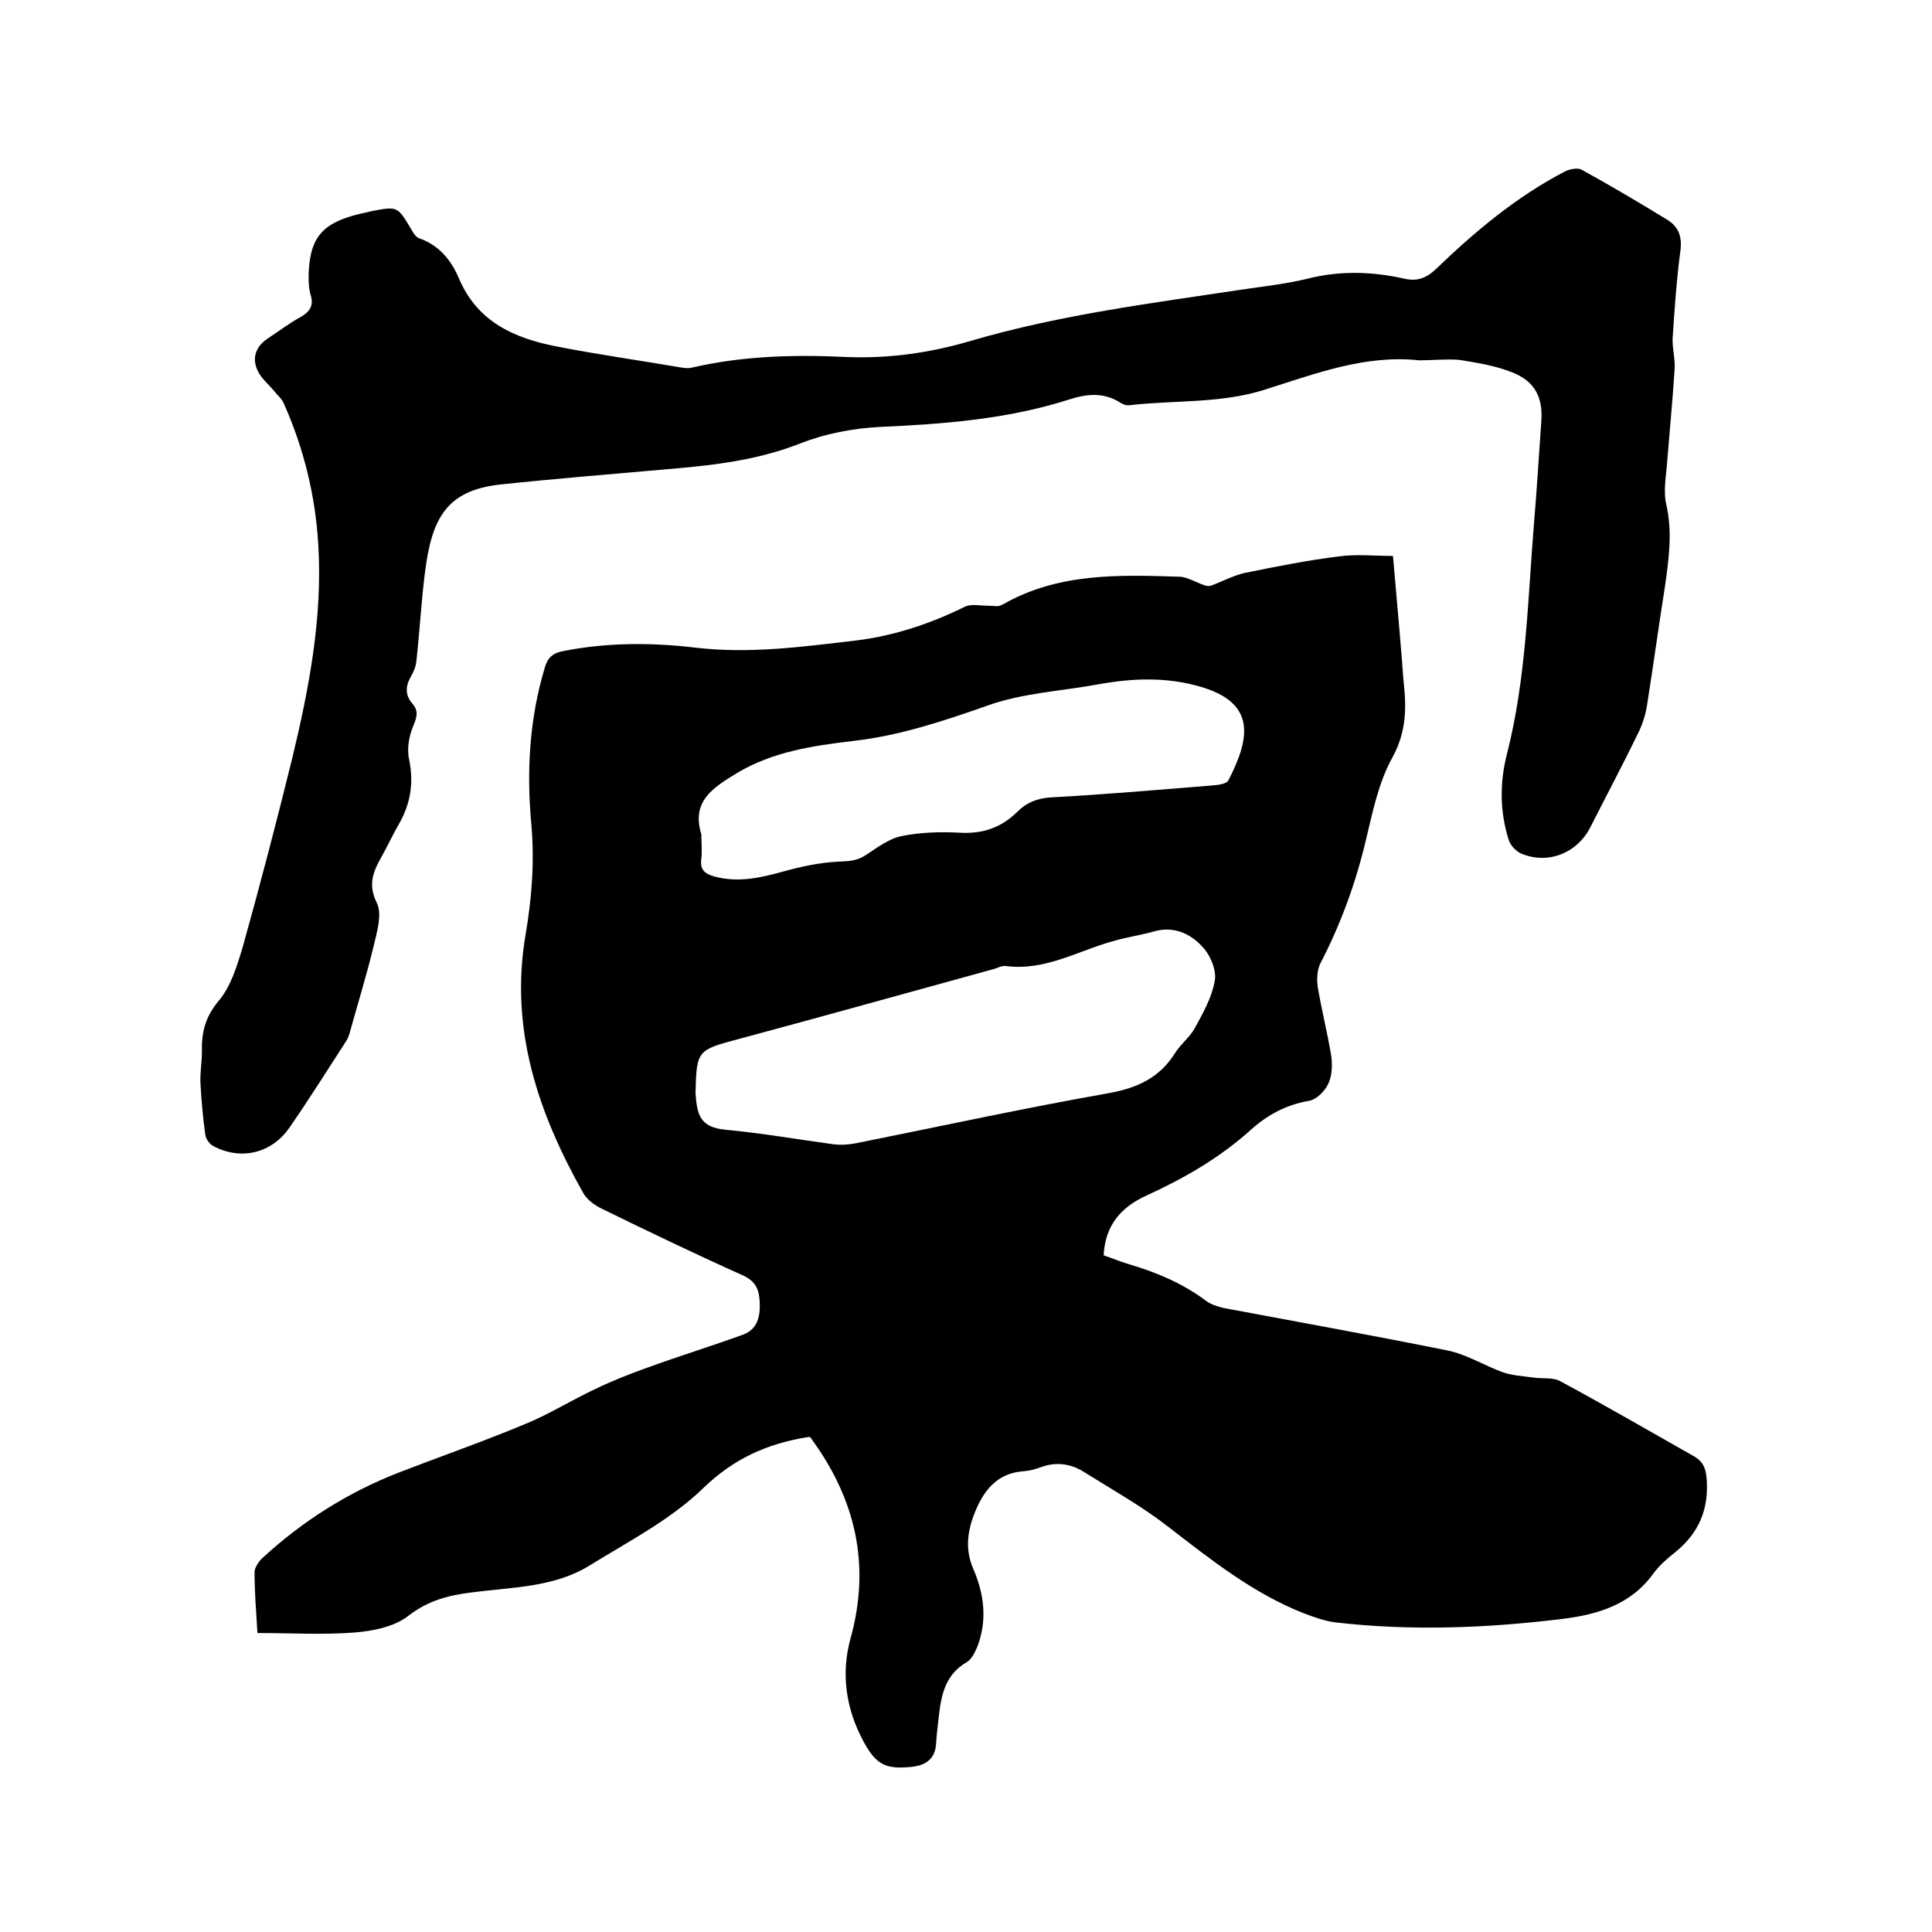 <svg enable-background="new 0 0 400 400" viewBox="0 0 400 400" xmlns="http://www.w3.org/2000/svg"><path d="m167.7 297.5c-.3 0-.6.1-.9.1-8.1 1.4-14.9 4.4-21.2 10.5-6.7 6.5-15.4 11-23.5 16-7.4 4.6-16.2 4.5-24.5 5.6-4.8.6-9 1.7-13 4.8-2.9 2.3-7.4 3.2-11.3 3.5-6.6.5-13.2.1-20 .1-.3-4.8-.6-8.7-.6-12.6 0-.9.8-2.1 1.5-2.8 8.3-7.7 17.8-13.7 28.3-17.8 8.8-3.4 17.7-6.5 26.3-10.1 4.9-2 9.5-4.9 14.4-7.2 3.5-1.7 7.1-3.1 10.7-4.4 6.6-2.4 13.4-4.5 20-6.9 2.9-1.1 3.5-3.7 3.4-6.5-.1-2.5-.6-4.4-3.4-5.7-9.8-4.4-19.6-9.1-29.2-13.8-1.5-.7-3.2-1.9-4-3.4-9.3-16.5-15.2-33.9-11.9-53.3 1.3-7.6 1.9-15.2 1.2-23-1-10.9-.4-21.8 2.8-32.4.6-2.1 1.7-3 3.8-3.4 9.1-1.8 18.3-1.8 27.5-.7 11.2 1.3 22.1-.2 33.2-1.5 8-1 15.4-3.5 22.5-7 1.3-.6 3.1-.2 4.6-.2.7 0 1.4.1 2.1.1.4 0 .8-.2 1.2-.4 11.4-6.5 23.9-6.1 36.4-5.7 1.2 0 2.4.6 3.6 1.1s2.3 1.1 3.2.7c2.3-.9 4.6-2.1 6.9-2.6 6.4-1.3 12.9-2.6 19.4-3.4 3.6-.5 7.3-.1 11.2-.1.6 7.1 1.2 13.4 1.7 19.7.2 2.1.3 4.2.5 6.3.6 5.4.6 10.4-2.3 15.7-2.9 5.2-4.1 11.3-5.5 17.1-2.1 8.9-5.2 17.4-9.4 25.5-.7 1.4-.8 3.2-.6 4.8.8 4.8 2 9.5 2.8 14.3.3 1.9.2 4.2-.6 5.9-.7 1.5-2.4 3.2-3.9 3.5-4.7.8-8.5 2.8-12 5.9-6.5 5.9-14 10.2-21.9 13.8-5.2 2.4-8.4 6.2-8.7 12.3 1.8.6 3.4 1.3 5.1 1.8 5.8 1.7 11.3 4 16.2 7.7 1 .7 2.3 1.1 3.5 1.4 15.5 2.9 31 5.7 46.4 8.8 3.9.8 7.6 3.1 11.4 4.5 2 .7 4.2.8 6.3 1.1 1.9.3 4.2-.1 5.7.8 9.3 5 18.4 10.3 27.6 15.5 2.3 1.3 2.6 3.1 2.7 5.7.2 6.3-2.3 10.9-7.1 14.6-1.5 1.2-2.9 2.5-4 4-4.7 6.5-11.6 8.5-19 9.4-15.6 1.9-31.2 2.5-46.8.7-2.3-.3-4.5-1.1-6.6-1.9-10.4-4.1-19.1-11-27.9-17.8-5.5-4.3-11.6-7.7-17.5-11.4-2.8-1.8-5.9-2.2-9.1-1-1.1.4-2.2.7-3.4.8-4.6.3-7.4 2.8-9.4 6.8-2.1 4.4-3.1 8.8-1.1 13.4 2.3 5.3 2.9 10.6.9 16-.5 1.2-1.2 2.7-2.2 3.3-4.7 2.7-5.4 7.2-5.9 11.9-.2 1.7-.4 3.4-.5 5.1-.2 3.1-2.2 4.4-5 4.7-5.5.6-7.5-.5-10.1-5.4-3.6-6.7-4.6-14-2.6-21.2 4.2-15.2 1.1-28.9-8.4-41.7zm-23.7-71.2c.3 4.3.8 7.1 6.2 7.6 7.5.7 14.9 2 22.3 3 1.5.2 3.2.1 4.7-.2 17.5-3.5 34.9-7.3 52.5-10.4 5.9-1.1 10.4-3.2 13.6-8.3 1.2-1.9 3.1-3.3 4.1-5.2 1.7-3.1 3.5-6.3 4.1-9.7.4-2.1-.8-5.1-2.3-6.8-2.6-3-6.2-4.7-10.5-3.4-2.5.7-5.2 1.1-7.7 1.8-7.6 2-14.5 6.4-22.8 5.3-.9-.1-1.8.5-2.7.7-17.5 4.8-35 9.7-52.5 14.4-8.6 2.3-8.8 2.3-9 11.2zm1.2-53.6c0 1.7.2 3.4 0 5.1-.3 2.2.6 3.1 2.8 3.7 5 1.3 9.6.2 14.3-1.1 3.6-1 7.4-1.8 11.1-2 2.2-.1 4-.1 5.9-1.4 2.3-1.5 4.8-3.4 7.4-3.9 3.9-.8 8-.9 12-.7 4.8.3 8.7-1.1 12-4.4 1.8-1.8 4-2.7 6.7-2.9 11.3-.6 22.6-1.6 33.8-2.5 1.1-.1 2.7-.3 3.1-1 4.4-8.5 6-16-5.7-19.4-7.1-2.1-14.2-1.8-21.3-.5-7.7 1.4-15.7 1.8-22.9 4.4-9.1 3.2-18.1 6.2-27.7 7.3-8.4 1-16.7 2.2-24.2 6.7-4.9 3-9.4 5.8-7.3 12.6z"/><path d="m293.8 74.6c-11-1.2-21.3 2.7-31.7 6-9.2 3-18.8 2.2-28.3 3.3-.6.1-1.3-.2-1.8-.5-3.4-2.2-6.9-1.9-10.6-.7-12.8 4.1-26 5.1-39.4 5.7-5.5.3-11.2 1.4-16.3 3.4-9.1 3.6-18.6 4.6-28.2 5.4-11.3 1-22.5 1.9-33.8 3.1-11.4 1.2-14.3 7.2-15.7 18.1-.8 6.2-1.1 12.4-1.8 18.5-.1 1.1-.6 2.3-1.2 3.3-1.1 2-1.1 3.8.4 5.5 1.3 1.5.9 2.8.2 4.5-.9 2.1-1.4 4.8-.9 7 1 4.9.3 9.2-2.1 13.4-1 1.7-1.9 3.6-2.8 5.3-1.8 3.4-4.1 6.4-1.8 11 1.2 2.4 0 6.2-.7 9.2-1.4 5.8-3.2 11.6-4.8 17.4-.2.7-.4 1.4-.8 2-3.9 6-7.7 12.1-11.8 18-3.7 5.3-10 6.8-15.7 3.8-.8-.4-1.6-1.5-1.7-2.4-.5-3.5-.8-7.1-1-10.7-.1-2.1.3-4.2.3-6.3-.1-4 .6-7.2 3.4-10.6 2.6-3 3.9-7.4 5.1-11.4 3.6-12.9 7-25.9 10.2-38.9 3.5-14.5 6.3-29.2 5.4-44.2-.6-10.2-3-20-7.2-29.4-.4-.9-1.3-1.6-1.9-2.4-1-1.2-2.3-2.3-3.1-3.6-1.7-2.8-1-5.5 1.7-7.3 2.3-1.5 4.5-3.2 6.9-4.5 1.9-1.1 2.7-2.4 2-4.6-.4-1.3-.4-2.7-.4-4.1.2-7.4 2.6-10.5 9.7-12.4 1.1-.3 2.3-.5 3.4-.8 5.3-1 5.3-1 8.1 3.7.4.7.9 1.6 1.6 1.9 4.1 1.4 6.7 4.5 8.3 8.3 3.8 9 11.4 12.4 20.1 14.1 8.6 1.7 17.3 2.9 26 4.4.7.1 1.5.2 2.2 0 10.4-2.4 21-2.7 31.6-2.2 8.9.4 17.5-.8 26-3.3 18.7-5.5 38.1-7.9 57.3-10.8 4.2-.6 8.4-1.1 12.5-2.1 6.7-1.7 13.4-1.5 20.1 0 2.6.6 4.5-.1 6.5-2 8.1-7.8 16.7-15 26.7-20.2 1-.5 2.6-.8 3.4-.4 6 3.3 11.9 6.8 17.8 10.4 2.4 1.5 3.1 3.6 2.7 6.5-.8 6-1.2 12-1.6 18-.1 2.2.6 4.4.4 6.6-.4 6.2-1 12.4-1.5 18.6-.2 3.1-.9 6.4-.2 9.3 1.3 5.8.5 11.3-.3 17-1.3 8.2-2.4 16.3-3.7 24.5-.3 1.9-.9 3.9-1.8 5.7-3.2 6.6-6.6 13-9.9 19.5-2.7 5.4-8.8 7.9-14.4 5.5-1.1-.5-2.3-1.8-2.6-3-1.8-5.8-1.8-11.8-.3-17.6 4-15.7 4.3-31.8 5.6-47.8.6-7 1-13.9 1.5-20.9.4-5-1.2-8.4-6-10.3-3.5-1.4-7.3-2-11-2.6-2.8-.2-5.5.1-8.3.1z"/></svg>